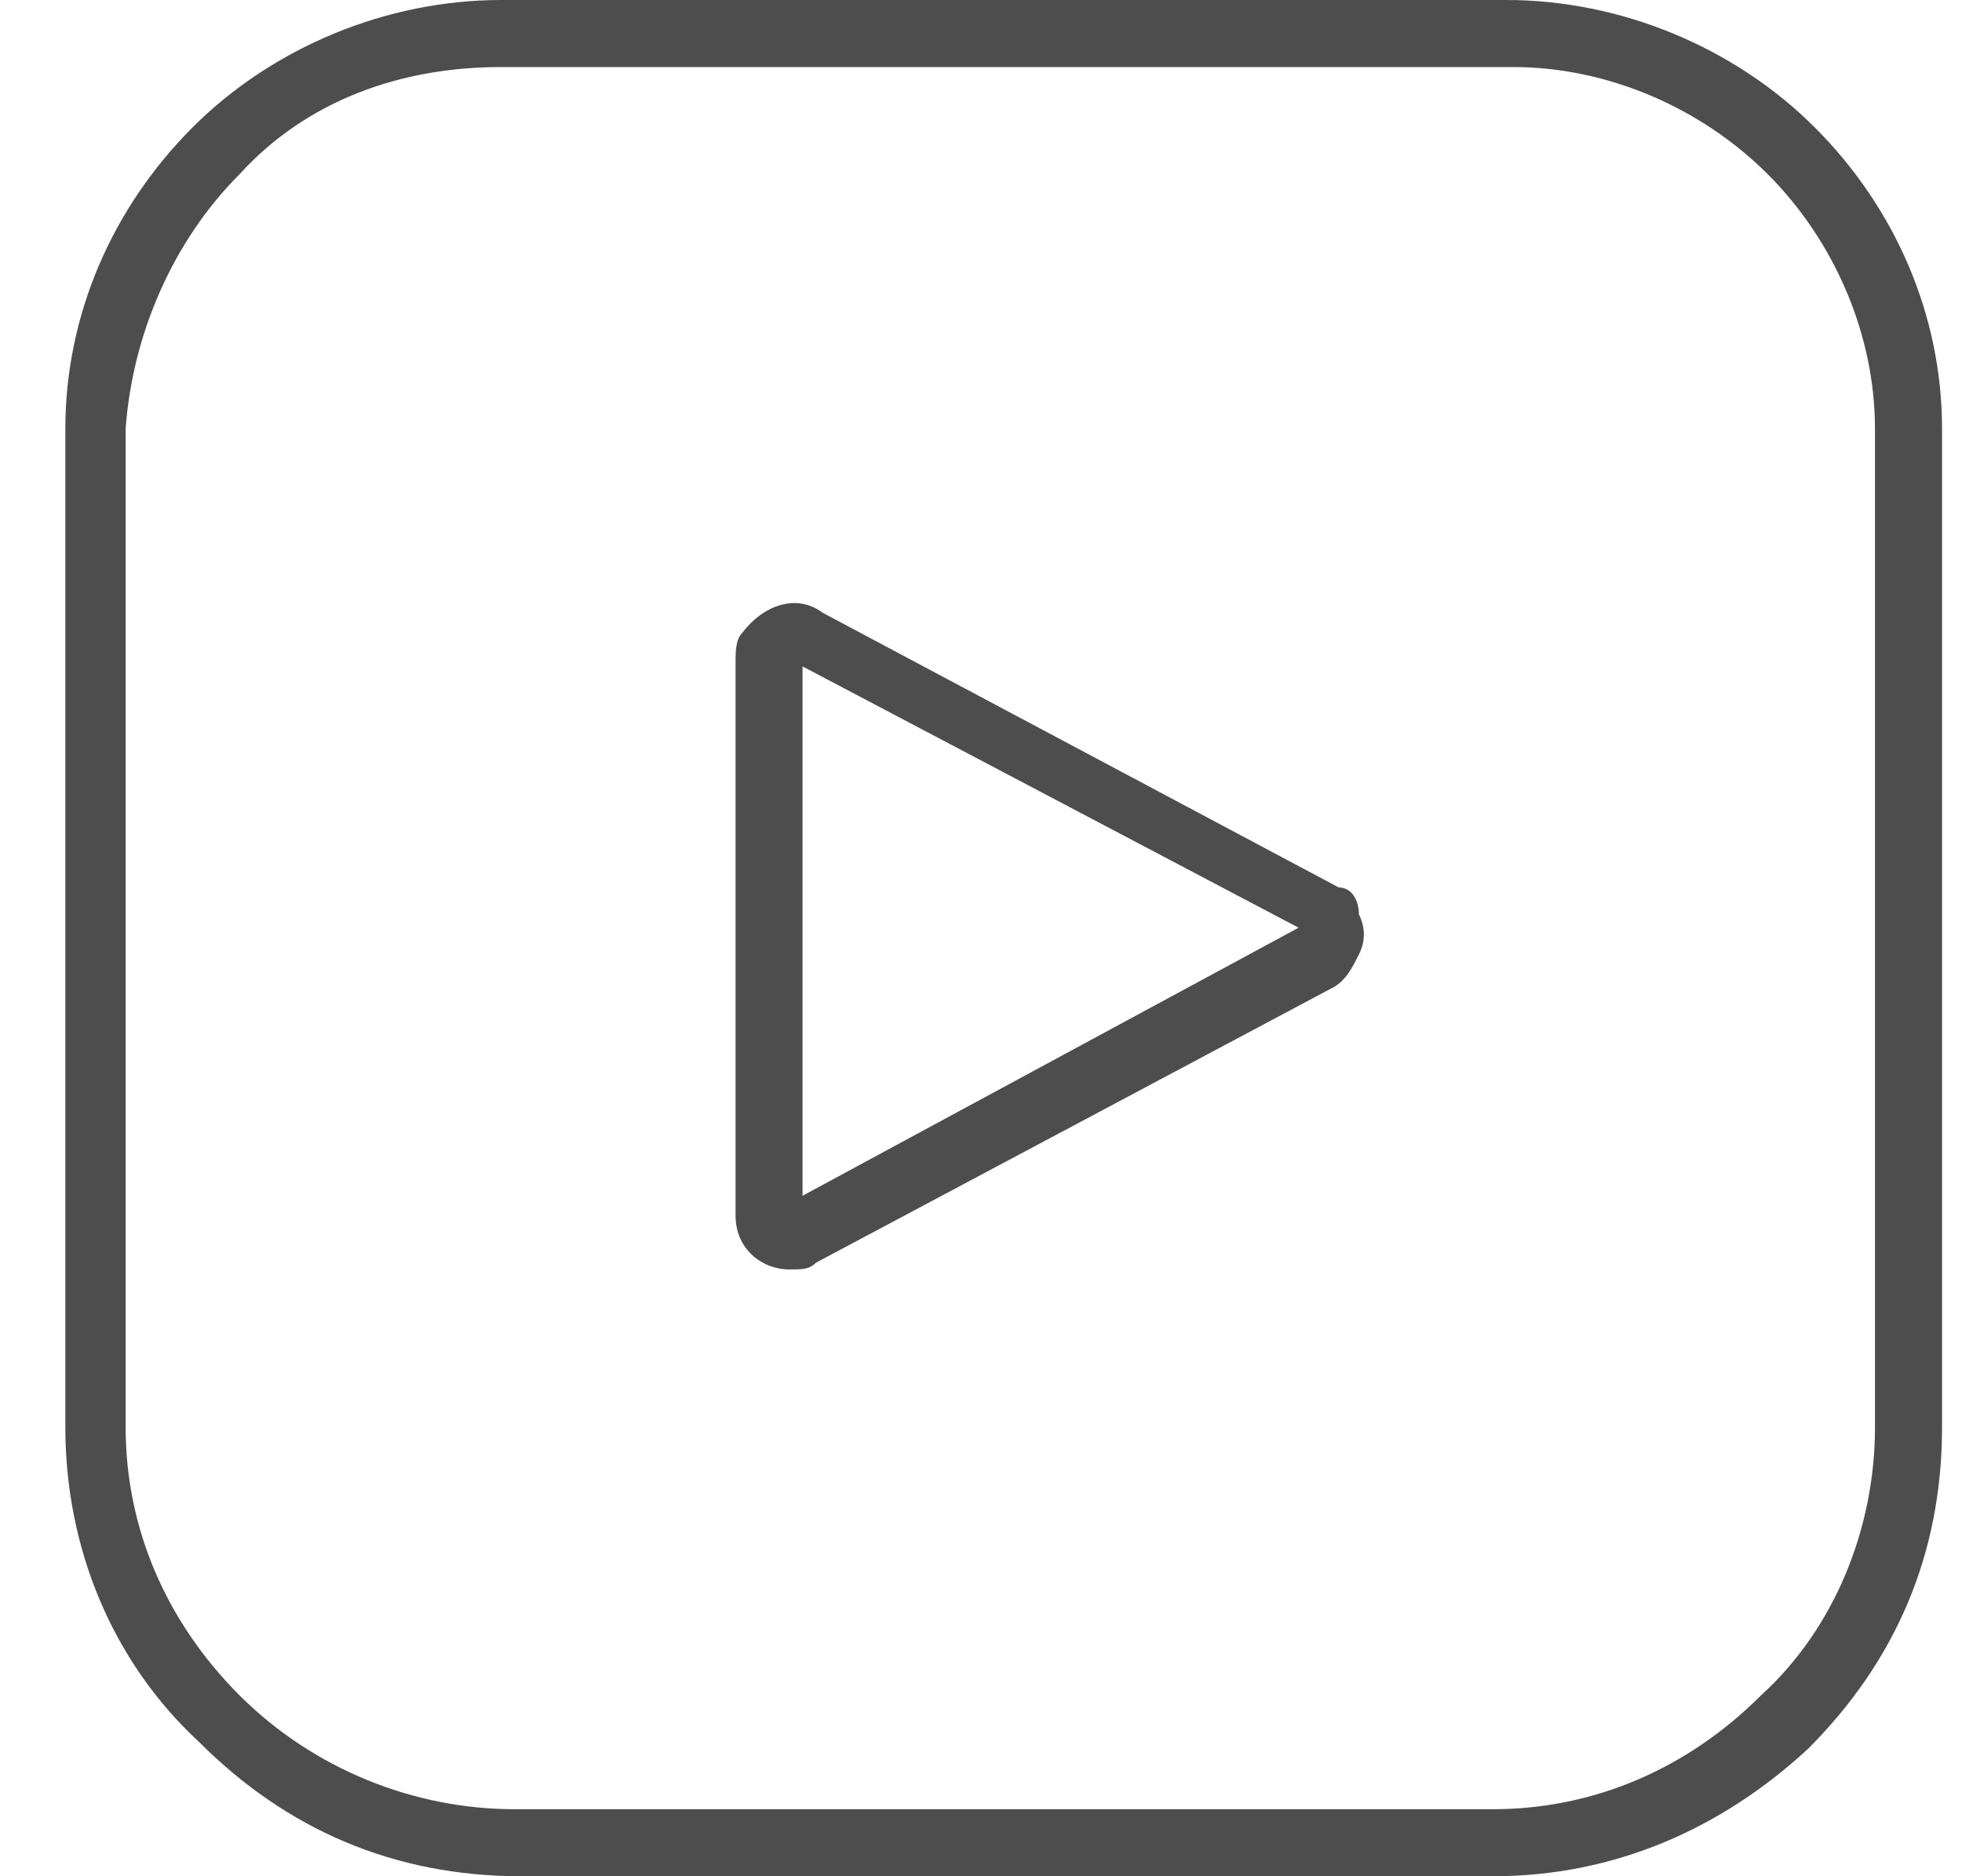 <?xml version="1.0" encoding="UTF-8"?> <svg xmlns="http://www.w3.org/2000/svg" width="23" height="22" viewBox="0 0 23 22" fill="none"> <path fill-rule="evenodd" clip-rule="evenodd" d="M17.659 0C18.994 0 20.33 0.55 21.273 1.493C22.216 2.436 22.766 3.693 22.766 5.029V16.736C22.766 18.229 22.216 19.486 21.194 20.507C20.173 21.45 18.916 22 17.501 22H6.108C4.616 22 3.358 21.45 2.337 20.429C1.316 19.486 0.766 18.15 0.766 16.736V5.029C0.766 3.693 1.316 2.436 2.258 1.493C3.201 0.55 4.537 0 5.873 0H17.659ZM20.644 19.879C21.509 19.093 21.98 17.914 21.98 16.736V5.029C21.98 3.929 21.509 2.829 20.723 2.043C19.937 1.257 18.837 0.786 17.737 0.786H5.873C4.694 0.786 3.594 1.179 2.808 2.043C2.023 2.829 1.551 3.929 1.473 5.029V16.736C1.473 17.914 1.944 19.014 2.808 19.879C3.673 20.743 4.851 21.214 6.03 21.214H17.501C18.68 21.214 19.78 20.743 20.644 19.879ZM9.644 7.185L15.694 10.406C15.851 10.406 15.93 10.564 15.93 10.721C16.008 10.878 16.008 11.035 15.93 11.192C15.851 11.349 15.773 11.506 15.615 11.585L9.565 14.806C9.487 14.885 9.408 14.885 9.251 14.885C8.937 14.885 8.623 14.649 8.623 14.256V7.735C8.623 7.656 8.623 7.499 8.701 7.421C8.937 7.106 9.33 6.949 9.644 7.185ZM15.223 10.878L9.408 7.814V14.021L15.223 10.878Z" fill="#4D4D4D"></path> </svg> 